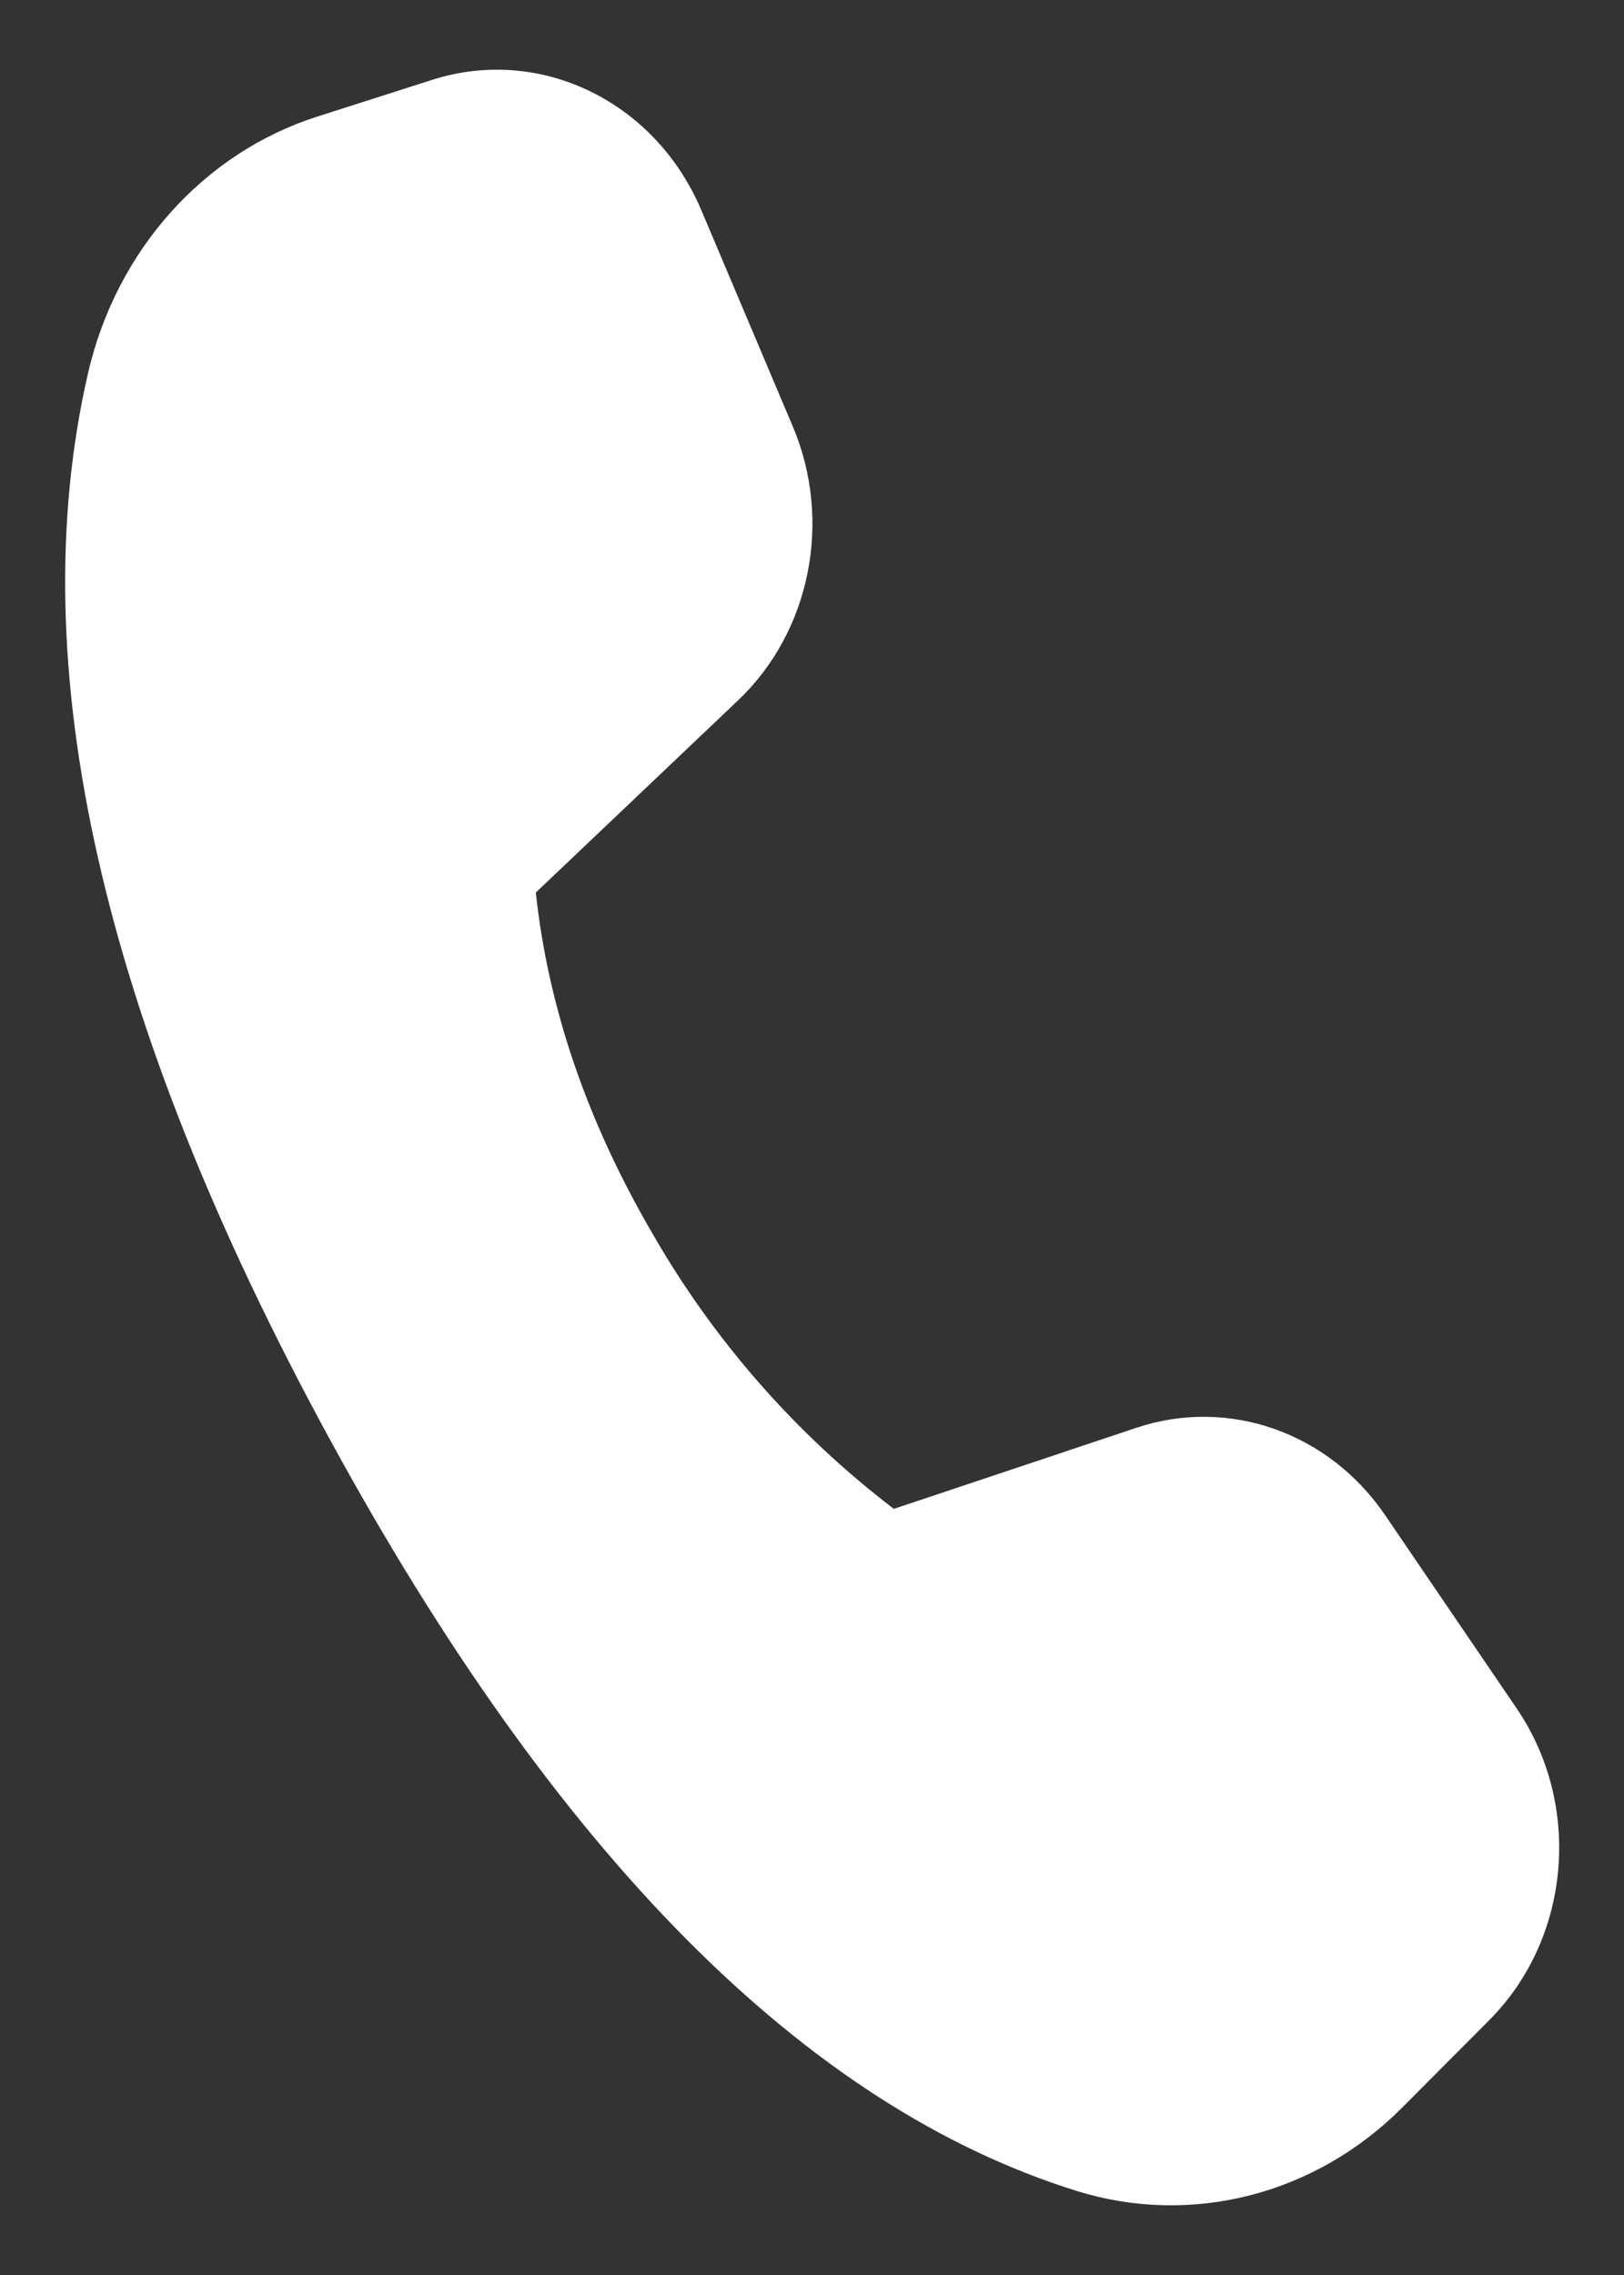 <svg width="15" height="21" viewBox="0 0 15 21" fill="none" xmlns="http://www.w3.org/2000/svg">
<rect x="0" y="0" width="15" height="21" fill="#333333" stroke="none"/>
<path d="M2.931 1.076L3.992 0.737C4.987 0.419 6.049 0.933 6.476 1.936L7.322 3.935C7.691 4.805 7.487 5.83 6.816 6.466L4.949 8.239C5.063 9.299 5.42 10.343 6.017 11.37C6.585 12.364 7.346 13.234 8.256 13.928L10.498 13.179C11.349 12.896 12.274 13.222 12.795 13.988L14.01 15.772C14.616 16.663 14.508 17.892 13.756 18.647L12.95 19.456C12.147 20.261 11.001 20.554 9.941 20.223C7.439 19.442 5.138 17.125 3.038 13.271C0.936 9.411 0.194 6.134 0.813 3.445C1.073 2.314 1.878 1.412 2.931 1.076Z" fill="white"/>
</svg>
